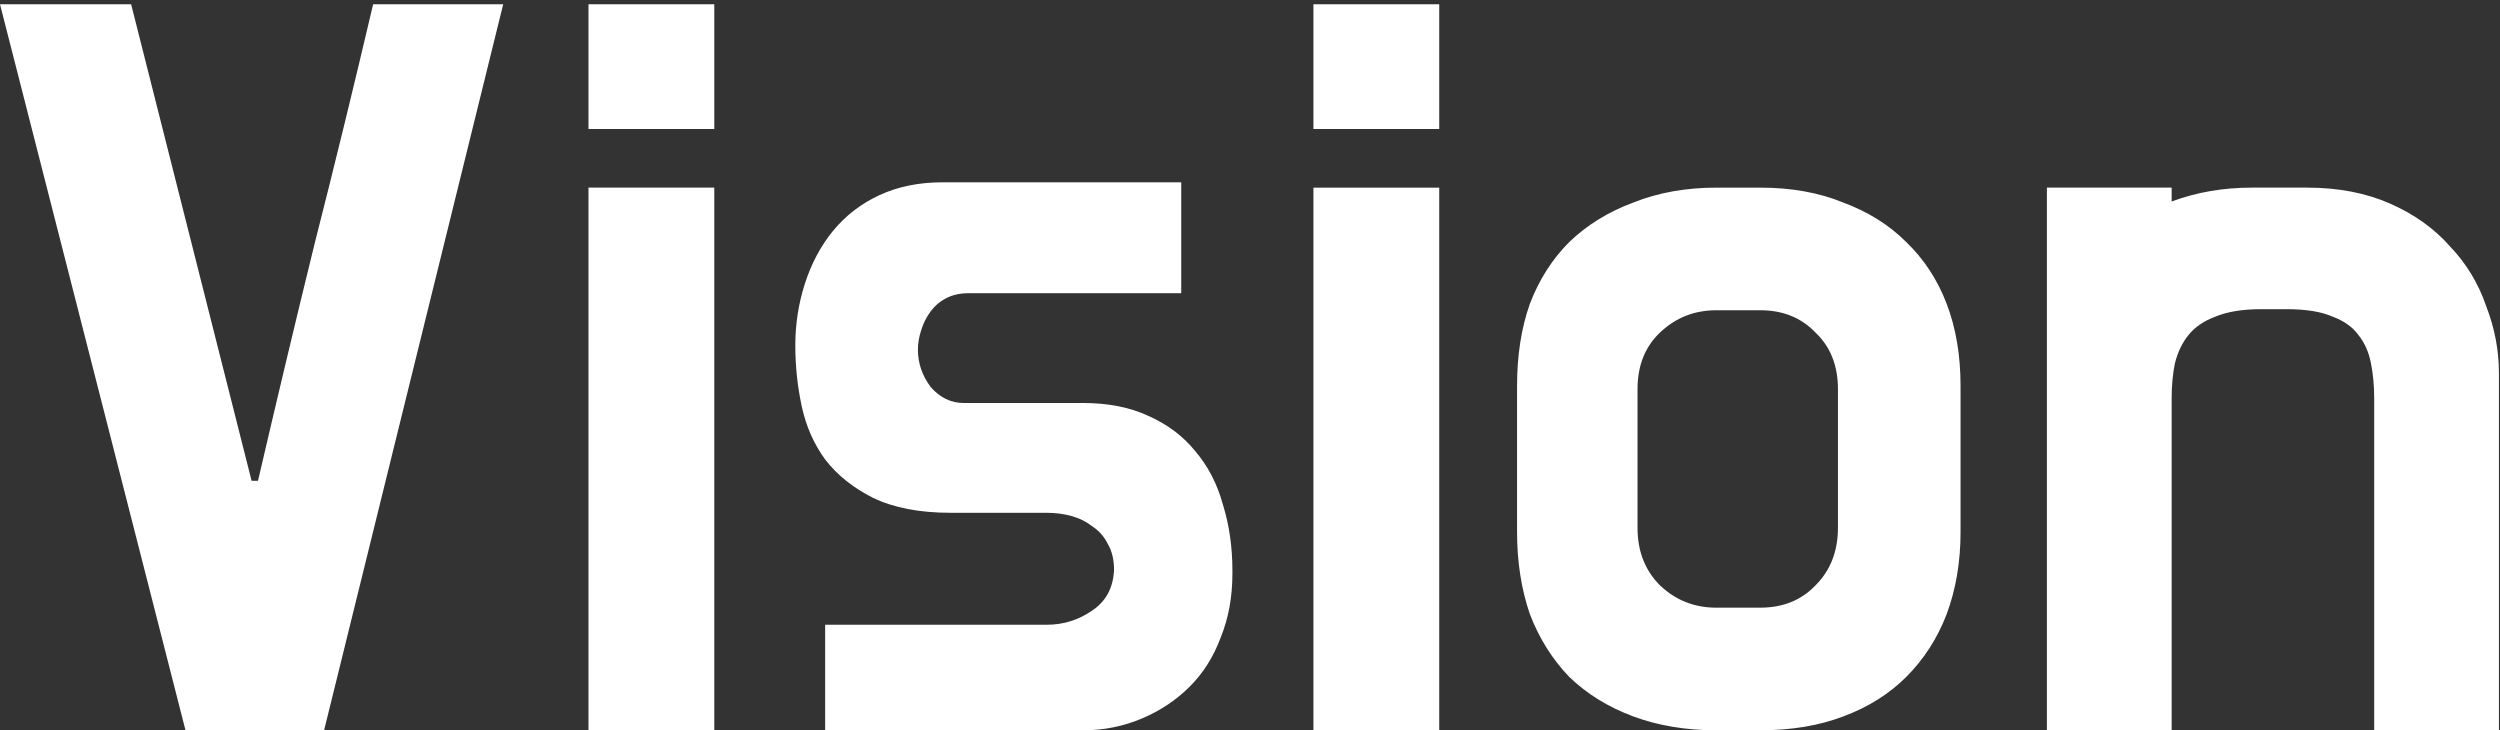 <svg version="1.2" xmlns="http://www.w3.org/2000/svg" viewBox="0 0 469 137" width="469" height="137">
	<rect x="0" y="0" width="469" height="137" fill="#333333" stroke="none"/>
	<title>Vision logo</title>
	<style>
		.v-logo { fill: #ffffff } 
	</style>
	<path id="Vision" class="v-logo" aria-label="Vision"  d="m24.6 0.8l22.6 89.4h1.2q5.2-22.4 10.6-44.4 5.6-22 11-45h24.4l-33.6 136.2h-26l-34.8-136.2zm109.4 34.4v101.8h-23.6v-101.8zm0-34.4v23.4h-23.6v-23.4zm87.6 33.4v20.8h-39.8q-2.6 0-4.4 1-1.6 0.8-2.8 2.4-1.2 1.6-1.8 3.6-0.6 1.8-0.6 3.6 0 3.8 2.4 7 2.6 3 6.2 3h22.4q7 0 12.2 2.4 5.4 2.4 8.8 6.6 3.6 4.2 5.2 10 1.8 5.8 1.8 12.4v0.6q0 6.6-2.2 12-2 5.4-5.8 9.2-3.8 3.8-9 6-5.2 2.2-11 2.2h-48.4v-19.8h41.6q4.6 0 8.4-2.6 4-2.6 4.2-7.8v0.2q0-3-1.2-5-1-2-2.8-3.2-1.8-1.4-4-2-2.2-0.6-4.6-0.6h-18q-8.8 0-14.6-2.8-5.6-2.8-9-7.2-3.2-4.4-4.4-10-1.2-5.6-1.2-11.4 0-6 1.8-11.6 1.8-5.6 5.2-9.8 3.6-4.4 8.8-6.8 5.2-2.4 11.8-2.4zm48.4 1v101.8h-23.6v-101.8zm0-34.4v23.4h-23.6v-23.4zm52 34.4h8.2q8.8 0 15.6 2.8 7 2.6 11.8 7.4 5 4.8 7.6 11.6 2.6 6.8 2.6 15.4v27.4q0 8.4-2.6 15.4-2.6 6.8-7.6 11.8-4.8 4.8-11.8 7.4-6.8 2.6-15.6 2.6h-8.2q-8.6 0-15.6-2.6-7-2.6-12-7.4-4.8-5-7.4-11.8-2.4-7-2.4-15.4v-27.4q0-8.6 2.4-15.4 2.6-6.8 7.4-11.6 5-4.8 12-7.4 7-2.8 15.6-2.8zm8.2 23h-8.2q-6.2 0-10.6 4.2-4.2 4-4.2 10.6v26q0 6.6 4.2 10.8 4.4 4.2 10.6 4.2h8.2q6.4 0 10.4-4.2 4.2-4.2 4.2-10.8v-26q0-6.6-4.2-10.6-4-4.2-10.4-4.2zm98.8-0.2h-4.8q-5.2 0-8.6 1.4-3.2 1.2-5 3.4-1.8 2.2-2.6 5.4-0.6 3-0.6 6.6v62.2h-23.4v-101.8h23.4v2.6q7-2.6 15-2.6h10.4q8.8 0 15.6 3 6.8 3 11.2 8 4.6 4.8 6.8 11.2 2.4 6.2 2.4 12.6v67h-23.4v-62.2q0-3.6-0.6-6.6-0.6-3.2-2.4-5.4-1.6-2.2-4.8-3.4-3.2-1.4-8.6-1.4z"/>
</svg>